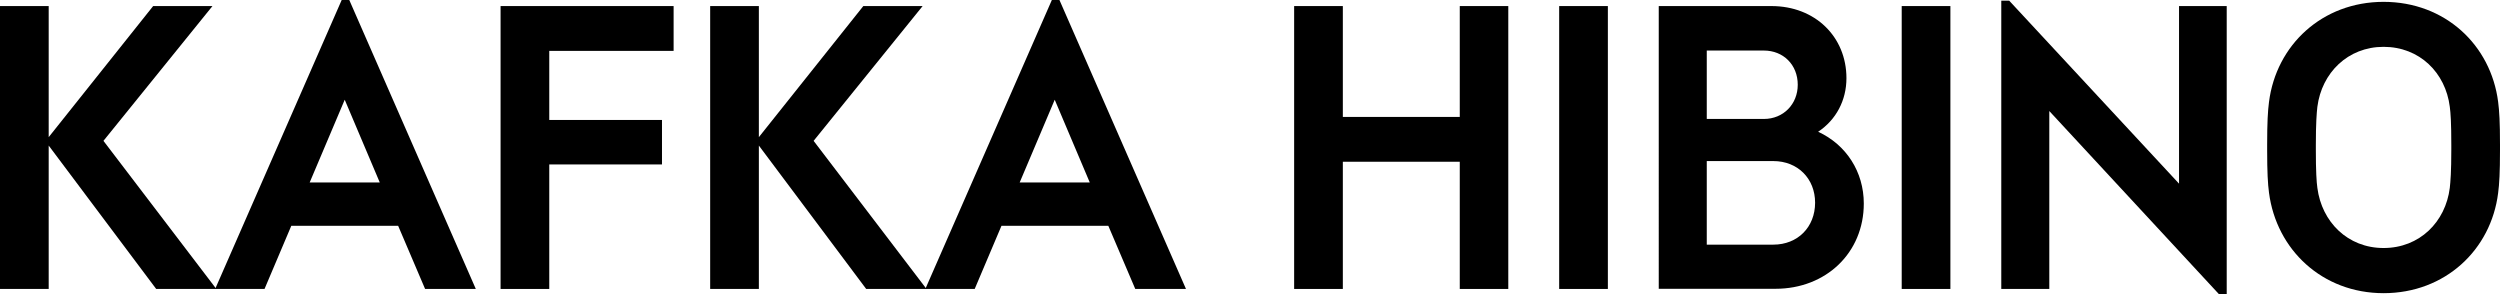 <?xml version="1.0" encoding="utf-8"?>
<!-- Generator: Adobe Illustrator 27.7.0, SVG Export Plug-In . SVG Version: 6.00 Build 0)  -->
<svg version="1.1" id="レイヤー_1" xmlns="http://www.w3.org/2000/svg" xmlns:xlink="http://www.w3.org/1999/xlink" x="0px"
	 y="0px" width="148.38px" height="17.46px" viewBox="0 0 148.38 17.46" style="enable-background:new 0 0 148.38 17.46;"
	 xml:space="preserve">
<g>
	<path d="M9.27,17.15L2.89,8.64v8.51H0V0.36h2.89v7.78l6.2-7.78h3.52l-6.47,8l6.7,8.79H9.27z"/>
	<path d="M23.63,13.4h-6.34l-1.59,3.75h-2.93L20.28,0h0.45l7.51,17.15h-3.01L23.63,13.4z M22.54,10.83l-2.08-4.91l-2.08,4.91H22.54z
		"/>
	<path d="M29.71,0.36h10.27v2.66H32.6v4.1h6.69v2.64H32.6v7.39h-2.89V0.36z"/>
	<path d="M51.41,17.15l-6.37-8.51v8.51h-2.89V0.36h2.89v7.78l6.2-7.78h3.52l-6.47,8l6.7,8.79H51.41z"/>
	<path d="M65.78,13.4h-6.34l-1.59,3.75h-2.93L62.43,0h0.45l7.51,17.15h-3.01L65.78,13.4z M64.68,10.83L62.6,5.92l-2.08,4.91H64.68z"
		/>
	<path d="M76.81,0.36h2.89v6.58h6.94V0.36h2.88v16.79h-2.88V9.6H79.7v7.55h-2.89V0.36z"/>
	<path d="M92.54,0.36h2.89v16.79h-2.89V0.36z"/>
	<path d="M110.62,12.08c0,2.92-2.24,5.06-5.24,5.06h-6.93V0.36h6.69c2.59,0,4.45,1.82,4.45,4.28c0,1.31-0.61,2.47-1.68,3.18
		C109.58,8.59,110.62,10.2,110.62,12.08z M101.3,2.99v4.07h3.39c1.16,0,2.01-0.88,2.01-2.03c0-1.19-0.86-2.03-2.01-2.03H101.3z
		 M107.73,12.03c0-1.42-1.02-2.47-2.48-2.47h-3.95v4.96h3.95C106.7,14.52,107.73,13.48,107.73,12.03z"/>
	<path d="M112.87,0.36h2.89v16.79h-2.89V0.36z"/>
	<path d="M132.16,0.36v17.1h-0.46L121.63,6.59v10.56h-2.85V0.04h0.47l10.08,10.86V0.36H132.16z"/>
	<path d="M134.67,11.44c-0.07-0.53-0.11-1.21-0.11-2.53V8.58c0-1.31,0.04-1.99,0.11-2.53c0.43-3.38,3.16-5.94,6.8-5.94
		c3.65,0,6.37,2.56,6.8,5.94c0.07,0.54,0.11,1.21,0.11,2.53v0.34c0,1.31-0.04,2-0.11,2.53c-0.42,3.38-3.15,5.95-6.8,5.95
		C137.83,17.4,135.11,14.82,134.67,11.44z M145.4,11.15c0.04-0.36,0.09-0.95,0.09-2.27V8.61c0-1.31-0.04-1.91-0.09-2.27
		c-0.25-2.02-1.79-3.56-3.93-3.56c-2.12,0-3.67,1.54-3.93,3.56c-0.04,0.36-0.09,0.95-0.09,2.27v0.27c0,1.31,0.04,1.91,0.09,2.27
		c0.26,2.02,1.8,3.57,3.93,3.57C143.61,14.72,145.15,13.17,145.4,11.15z"/>
</g>
</svg>

